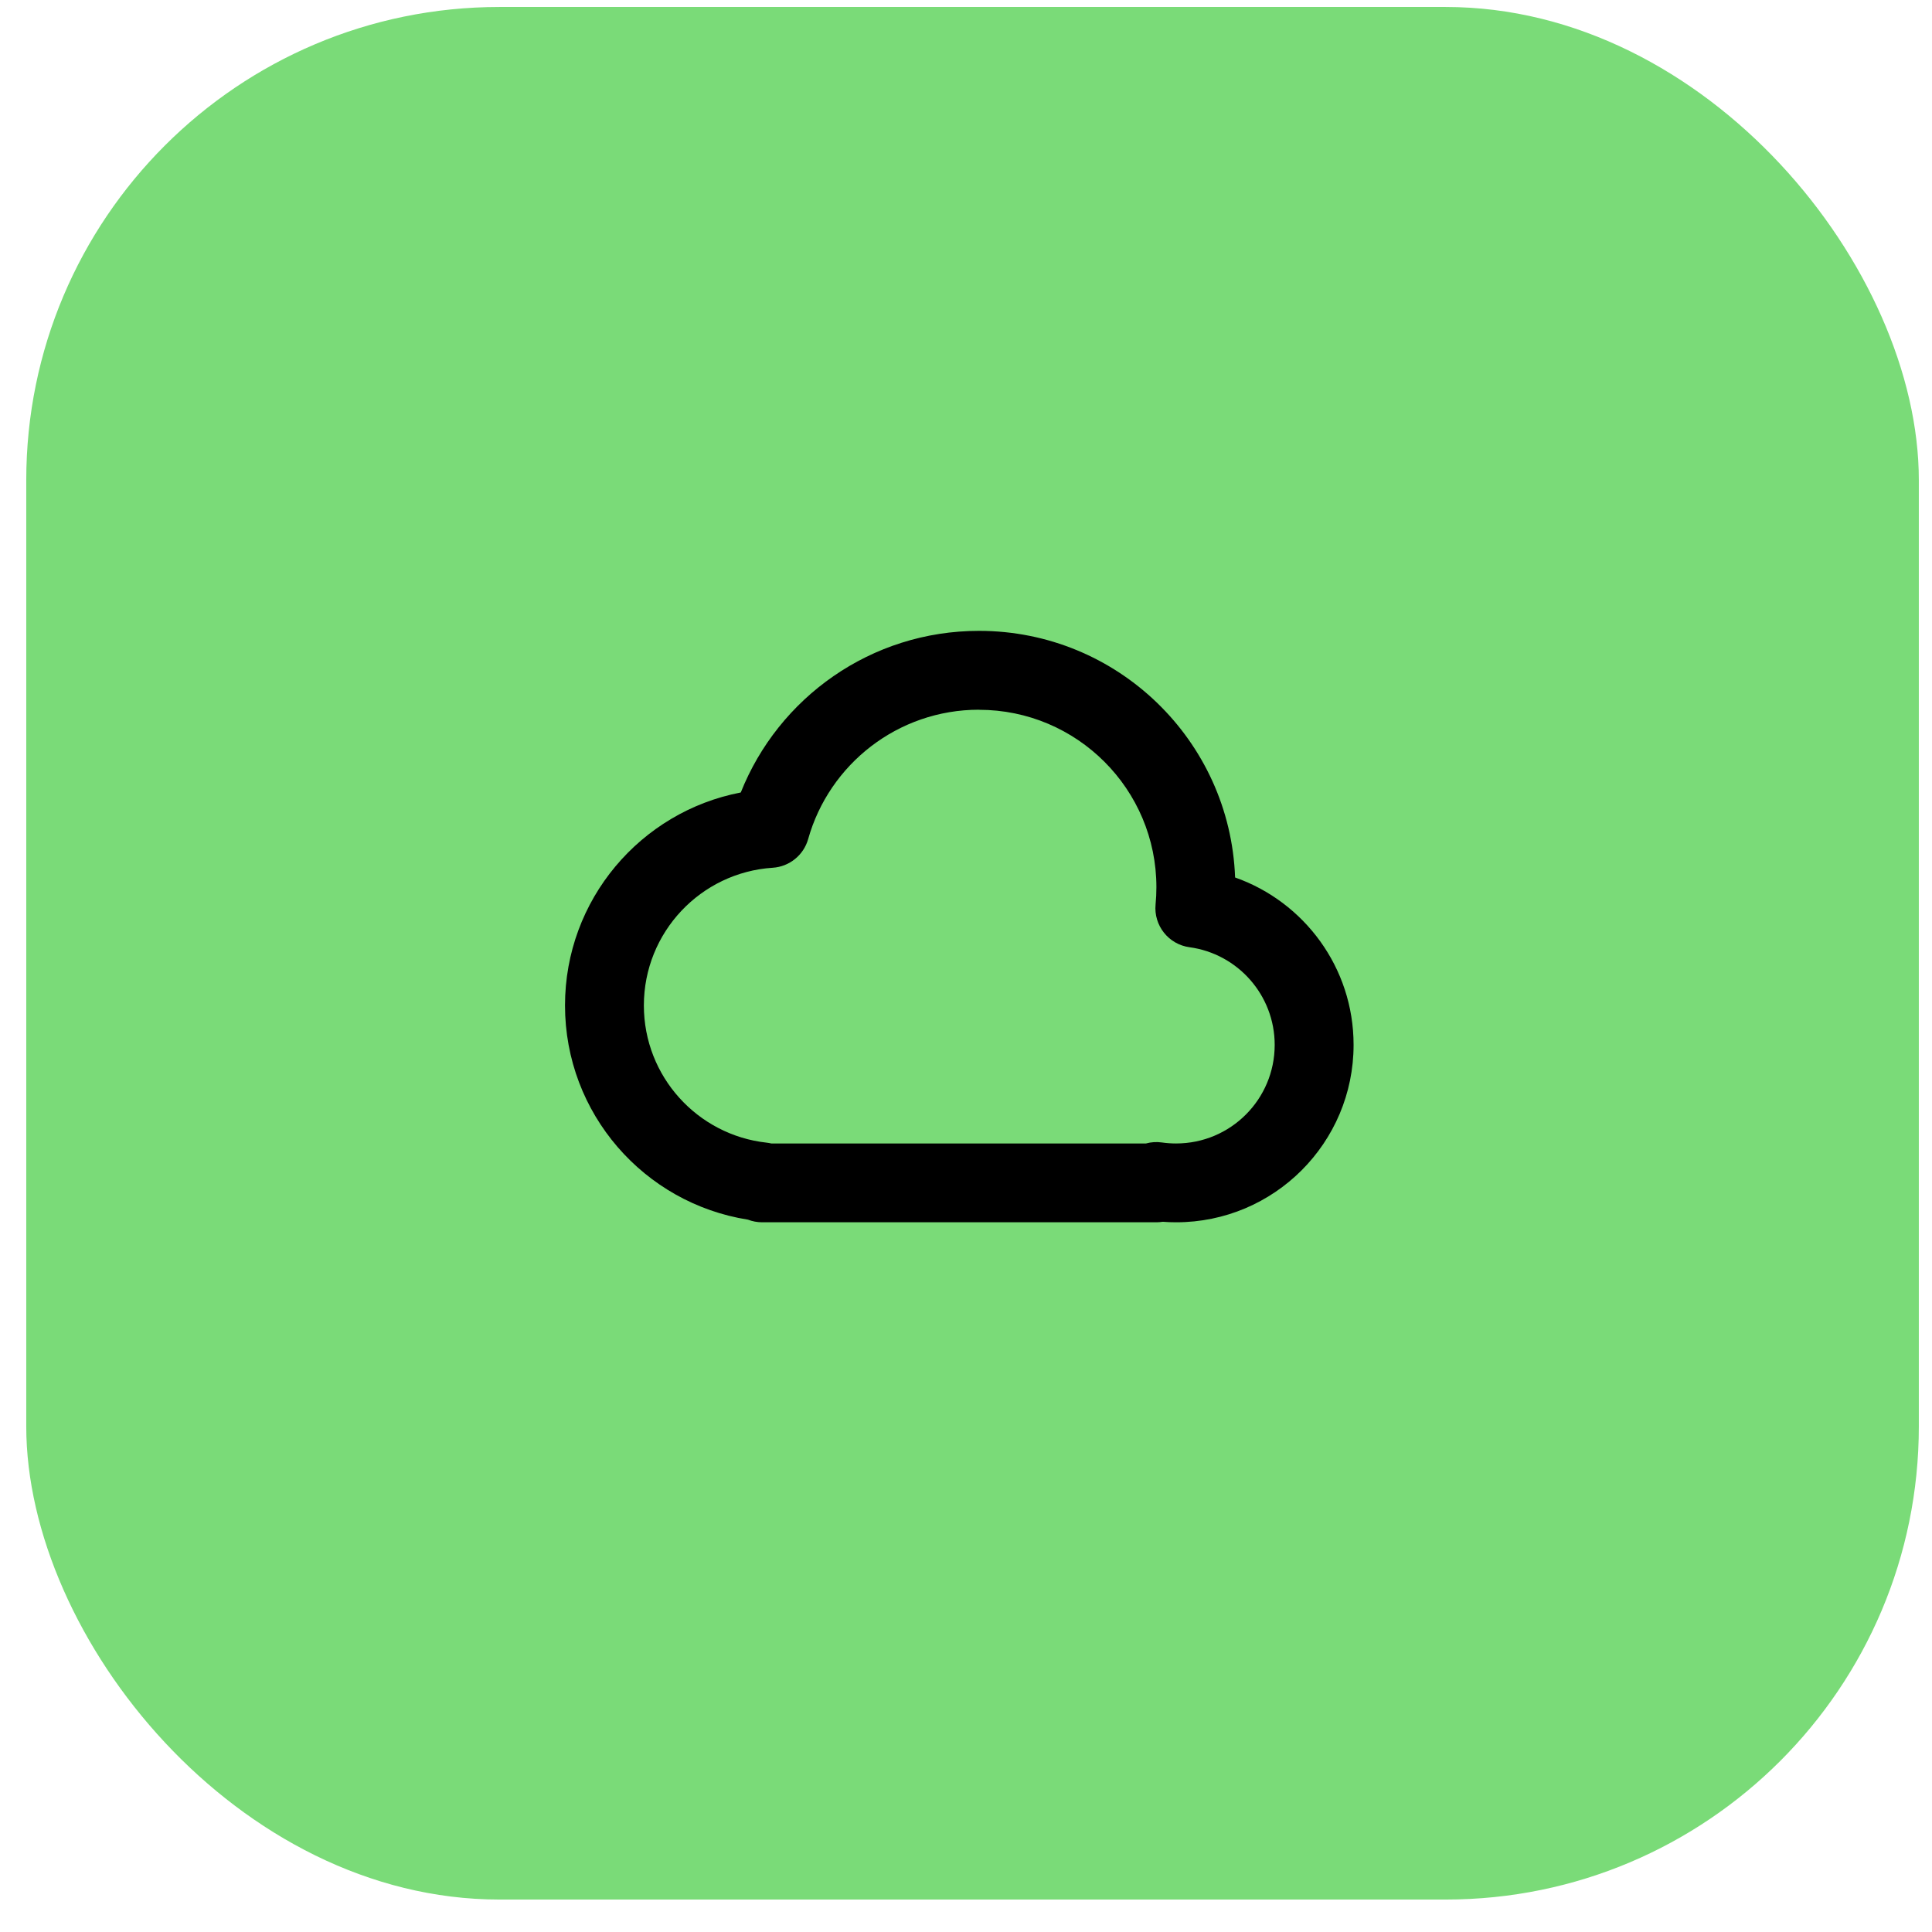 <svg fill="none" height="49" viewBox="0 0 49 49" width="49" xmlns="http://www.w3.org/2000/svg"><rect fill="#7adb78" height="48" rx="12" width="48" x=".666" y=".177"/><path clip-rule="evenodd" d="m24.83 18c-2.061 0-3.801 1.387-4.333 3.28-.115.408-.475.7-.898.728-1.825.118-3.269 1.637-3.269 3.493 0 1.801 1.361 3.285 3.11 3.479.042.005.083.012.123.021h9.502c.131-.036.269-.045.406-.025.117.017.236.025.358.025 1.381 0 2.5-1.119 2.5-2.5 0-1.265-.94-2.312-2.16-2.477-.532-.072-.912-.552-.861-1.086.014-.143.021-.289.021-.436 0-2.485-2.015-4.5-4.5-4.5zm4.66 12.987c-.052.008-.106.013-.16.013h-10c-.127 0-.249-.024-.361-.067-2.629-.414-4.639-2.688-4.639-5.433 0-2.682 1.919-4.914 4.458-5.401.955-2.401 3.299-4.099 6.042-4.099 3.508 0 6.367 2.779 6.495 6.255 1.75.617 3.005 2.284 3.005 4.245 0 2.485-2.015 4.5-4.5 4.5-.114 0-.228-.004-.34-.013z" fill="#000" fill-rule="evenodd"/></svg>